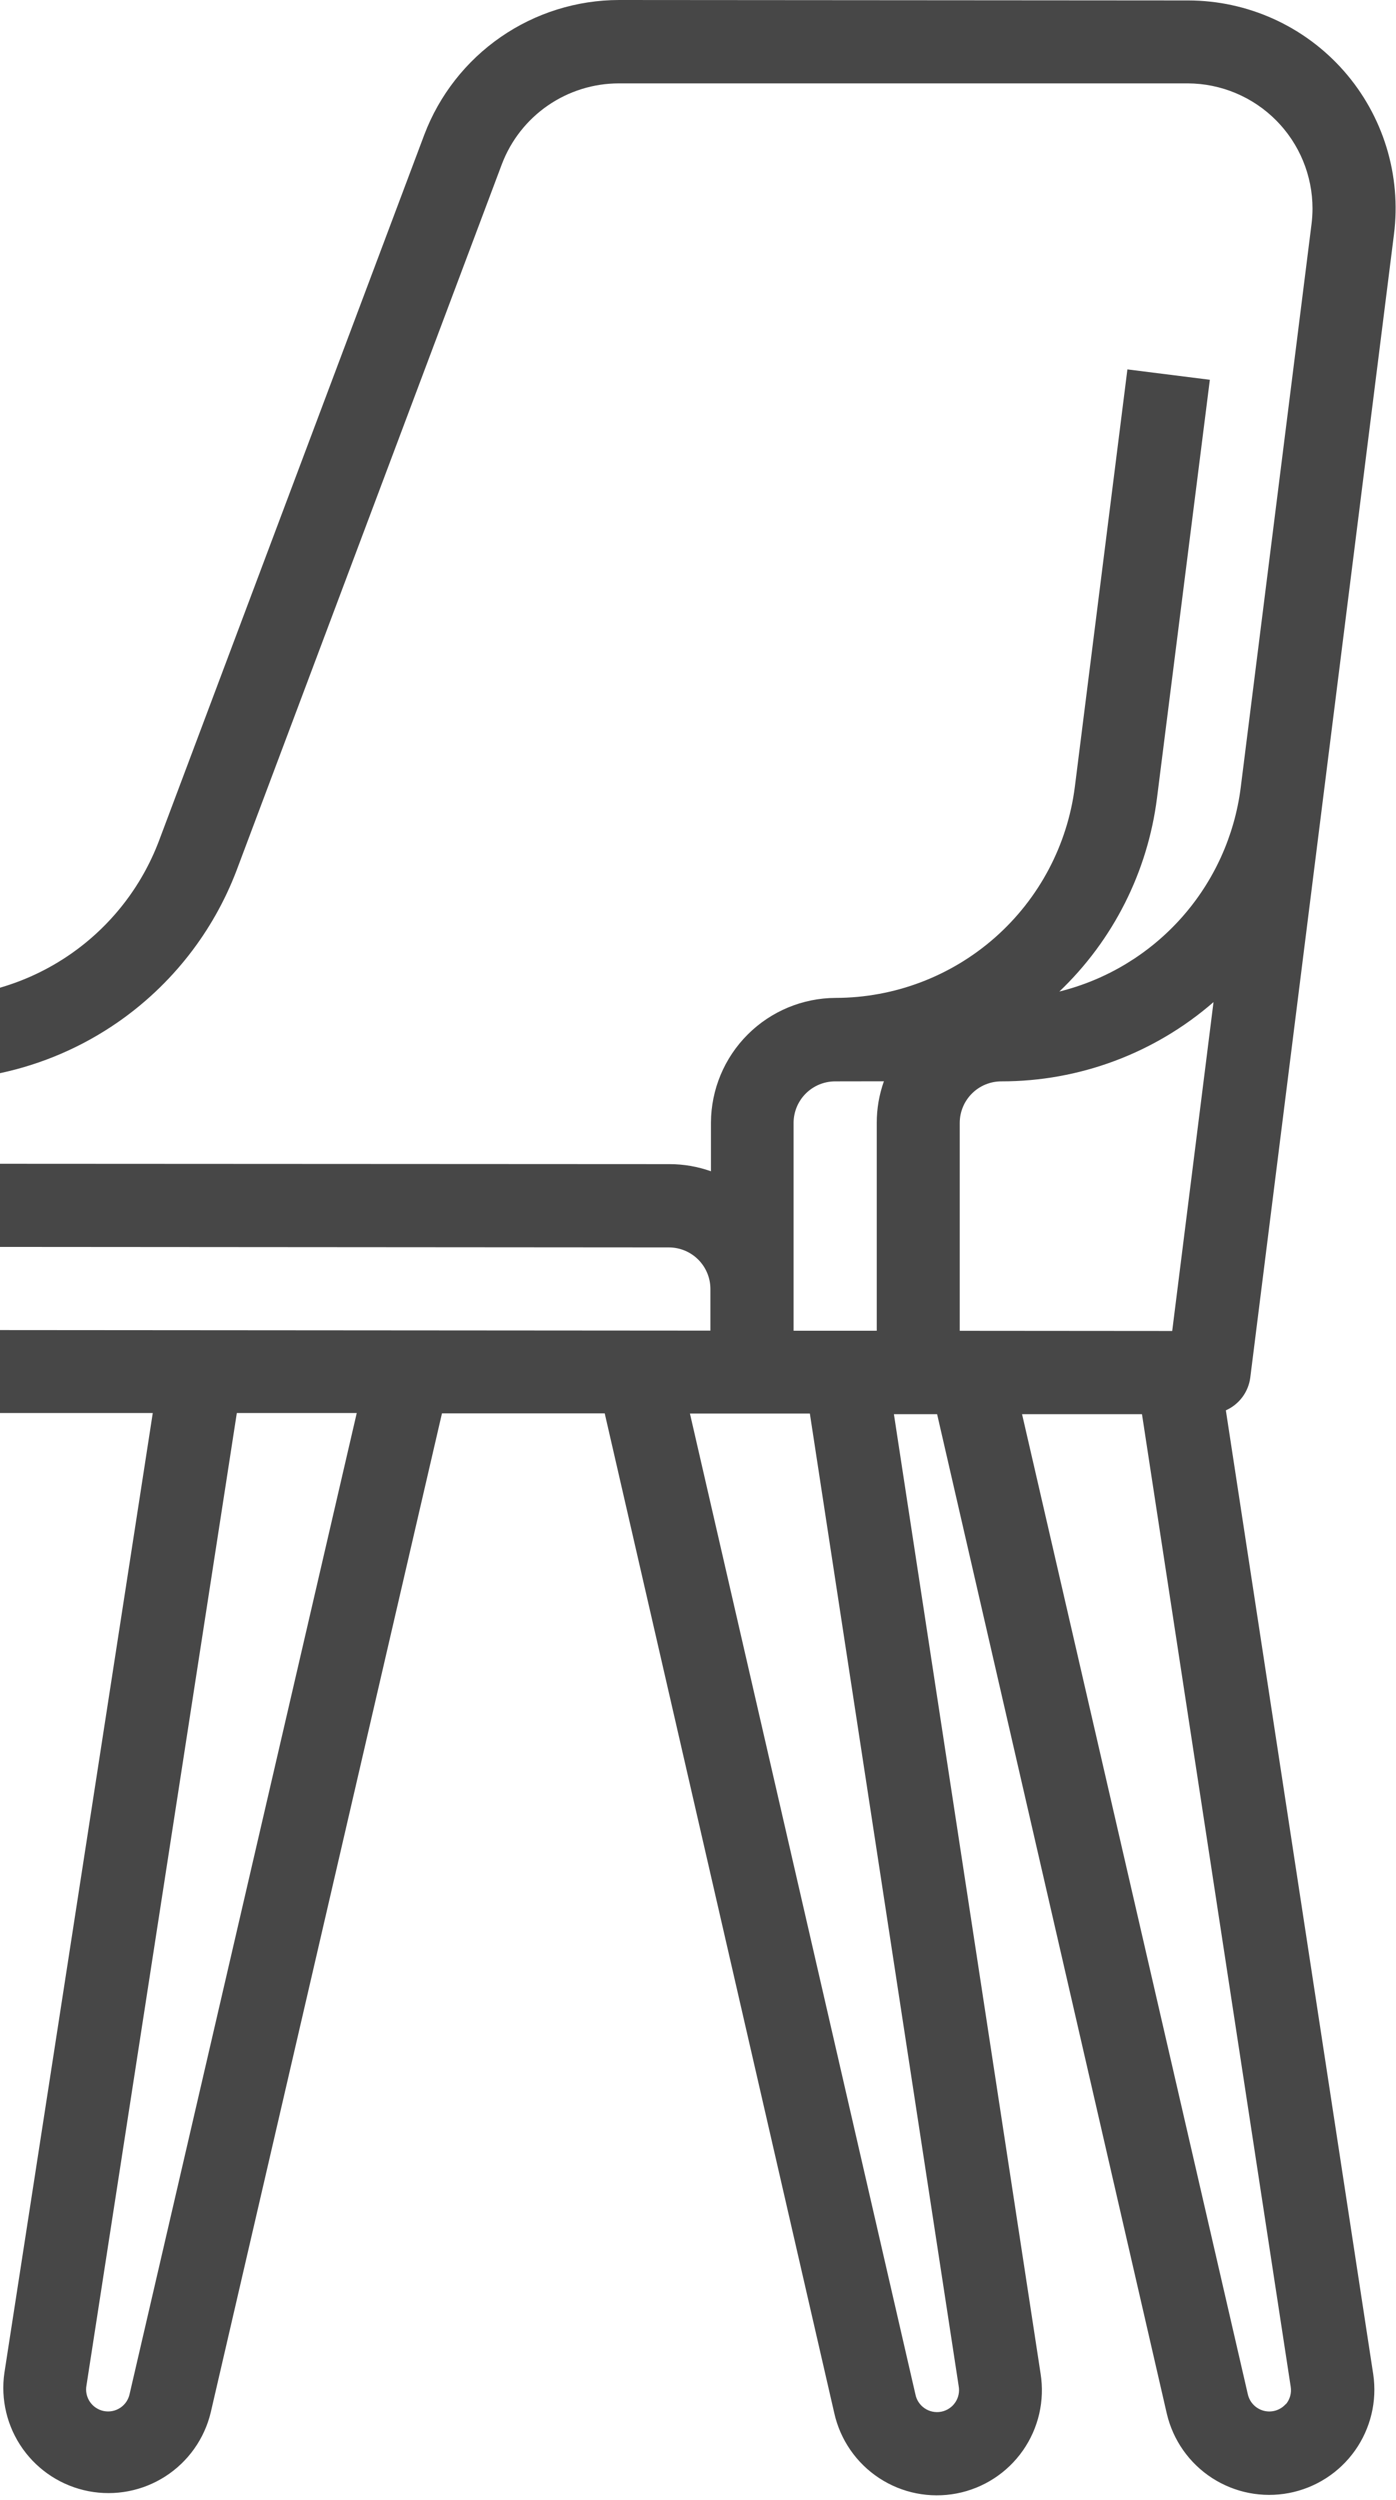 <?xml version="1.0" encoding="UTF-8"?> <svg xmlns="http://www.w3.org/2000/svg" width="262" height="469" viewBox="0 0 262 469" fill="none"><path opacity="0.8" fill-rule="evenodd" clip-rule="evenodd" d="M0 265.071H28.672L0.828 445.103C0.096 450.128 1.329 455.241 4.27 459.381C7.211 463.52 11.635 466.366 16.621 467.328C21.607 468.29 26.772 467.293 31.041 464.544C35.311 461.796 38.358 457.508 39.547 452.571L82.948 265.138H113.493L156.575 452.672C157.689 457.678 160.71 462.053 164.997 464.868C169.283 467.684 174.498 468.72 179.534 467.755C184.571 466.789 189.034 463.9 191.976 459.699C194.918 455.499 196.108 450.317 195.293 445.254L167.769 265.289H175.875L218.991 452.806C220.157 457.762 223.193 462.076 227.465 464.847C231.738 467.617 236.915 468.629 241.916 467.671C246.916 466.713 251.354 463.86 254.3 459.707C257.246 455.555 258.474 450.424 257.726 445.388L230.068 264.568C231.294 264.023 232.36 263.172 233.163 262.096C233.965 261.02 234.477 259.756 234.65 258.425L261.62 43.938C262.312 38.457 261.831 32.891 260.209 27.61C258.586 22.329 255.86 17.453 252.209 13.306C248.559 9.159 244.069 5.835 239.036 3.556C234.004 1.276 228.544 0.093 223.019 0.084L116.195 0C108.254 0.01 100.503 2.434 93.972 6.951C87.44 11.469 82.436 17.865 79.625 25.292L29.813 157.794C26.547 166.39 20.749 173.793 13.185 179.022C9.133 181.823 4.678 183.93 0 185.286V201.319C7.869 199.646 15.372 196.426 22.056 191.802C32.226 184.766 40.022 174.809 44.414 163.249L94.209 30.747C95.906 26.308 98.91 22.488 102.823 19.791C106.736 17.094 111.375 15.648 116.128 15.642H222.952C229.163 15.673 235.109 18.162 239.49 22.565C243.871 26.968 246.331 32.927 246.331 39.138C246.328 40.103 246.266 41.067 246.146 42.025L232.854 147.758C231.698 156.821 227.829 165.324 221.755 172.15C215.681 178.975 207.686 183.806 198.818 186.006C208.926 176.371 215.399 163.543 217.145 149.688L227.064 71.244L211.59 69.297L201.721 147.64C200.323 158.56 194.997 168.598 186.738 175.877C178.479 183.157 167.853 187.181 156.843 187.198C150.647 187.22 144.71 189.689 140.325 194.068C135.94 198.446 133.462 204.38 133.431 210.577V219.723C130.931 218.835 128.297 218.381 125.644 218.381L0 218.313V233.911L125.543 234.006C127.61 234.01 129.591 234.834 131.051 236.298C132.511 237.761 133.33 239.743 133.33 241.81V249.614L0 249.51V265.071ZM180.122 210.644V249.648L219.998 249.681L227.752 187.987C216.707 197.59 202.561 202.871 187.926 202.856C185.859 202.856 183.876 203.676 182.413 205.136C180.95 206.596 180.126 208.577 180.122 210.644ZM164.547 210.644C164.545 207.985 164.999 205.345 165.89 202.84L156.743 202.856C154.676 202.856 152.693 203.676 151.23 205.136C149.767 206.596 148.943 208.577 148.939 210.644V249.631H164.547V210.644ZM22.597 451.665C23.505 451.053 24.132 450.105 24.341 449.03L66.954 265.071H44.447L16.235 447.452C16.026 448.527 16.252 449.641 16.865 450.549C17.477 451.457 18.425 452.085 19.5 452.294C20.575 452.503 21.689 452.277 22.597 451.665ZM179.276 450.685C179.893 449.778 180.125 448.664 179.92 447.587L151.993 265.172H129.487L171.797 449.131C172.002 450.208 172.626 451.16 173.533 451.776C174.439 452.393 175.554 452.625 176.631 452.42C177.708 452.215 178.66 451.591 179.276 450.685ZM239.47 452.18C240.198 451.949 240.847 451.521 241.346 450.943L241.279 451.077C241.677 450.624 241.969 450.087 242.134 449.507C242.3 448.926 242.334 448.316 242.236 447.721L214.325 265.289H191.819L234.196 449.164C234.366 449.908 234.74 450.591 235.274 451.136C235.809 451.681 236.484 452.067 237.224 452.251C237.965 452.435 238.743 452.411 239.47 452.18Z" fill="#191919"></path></svg> 